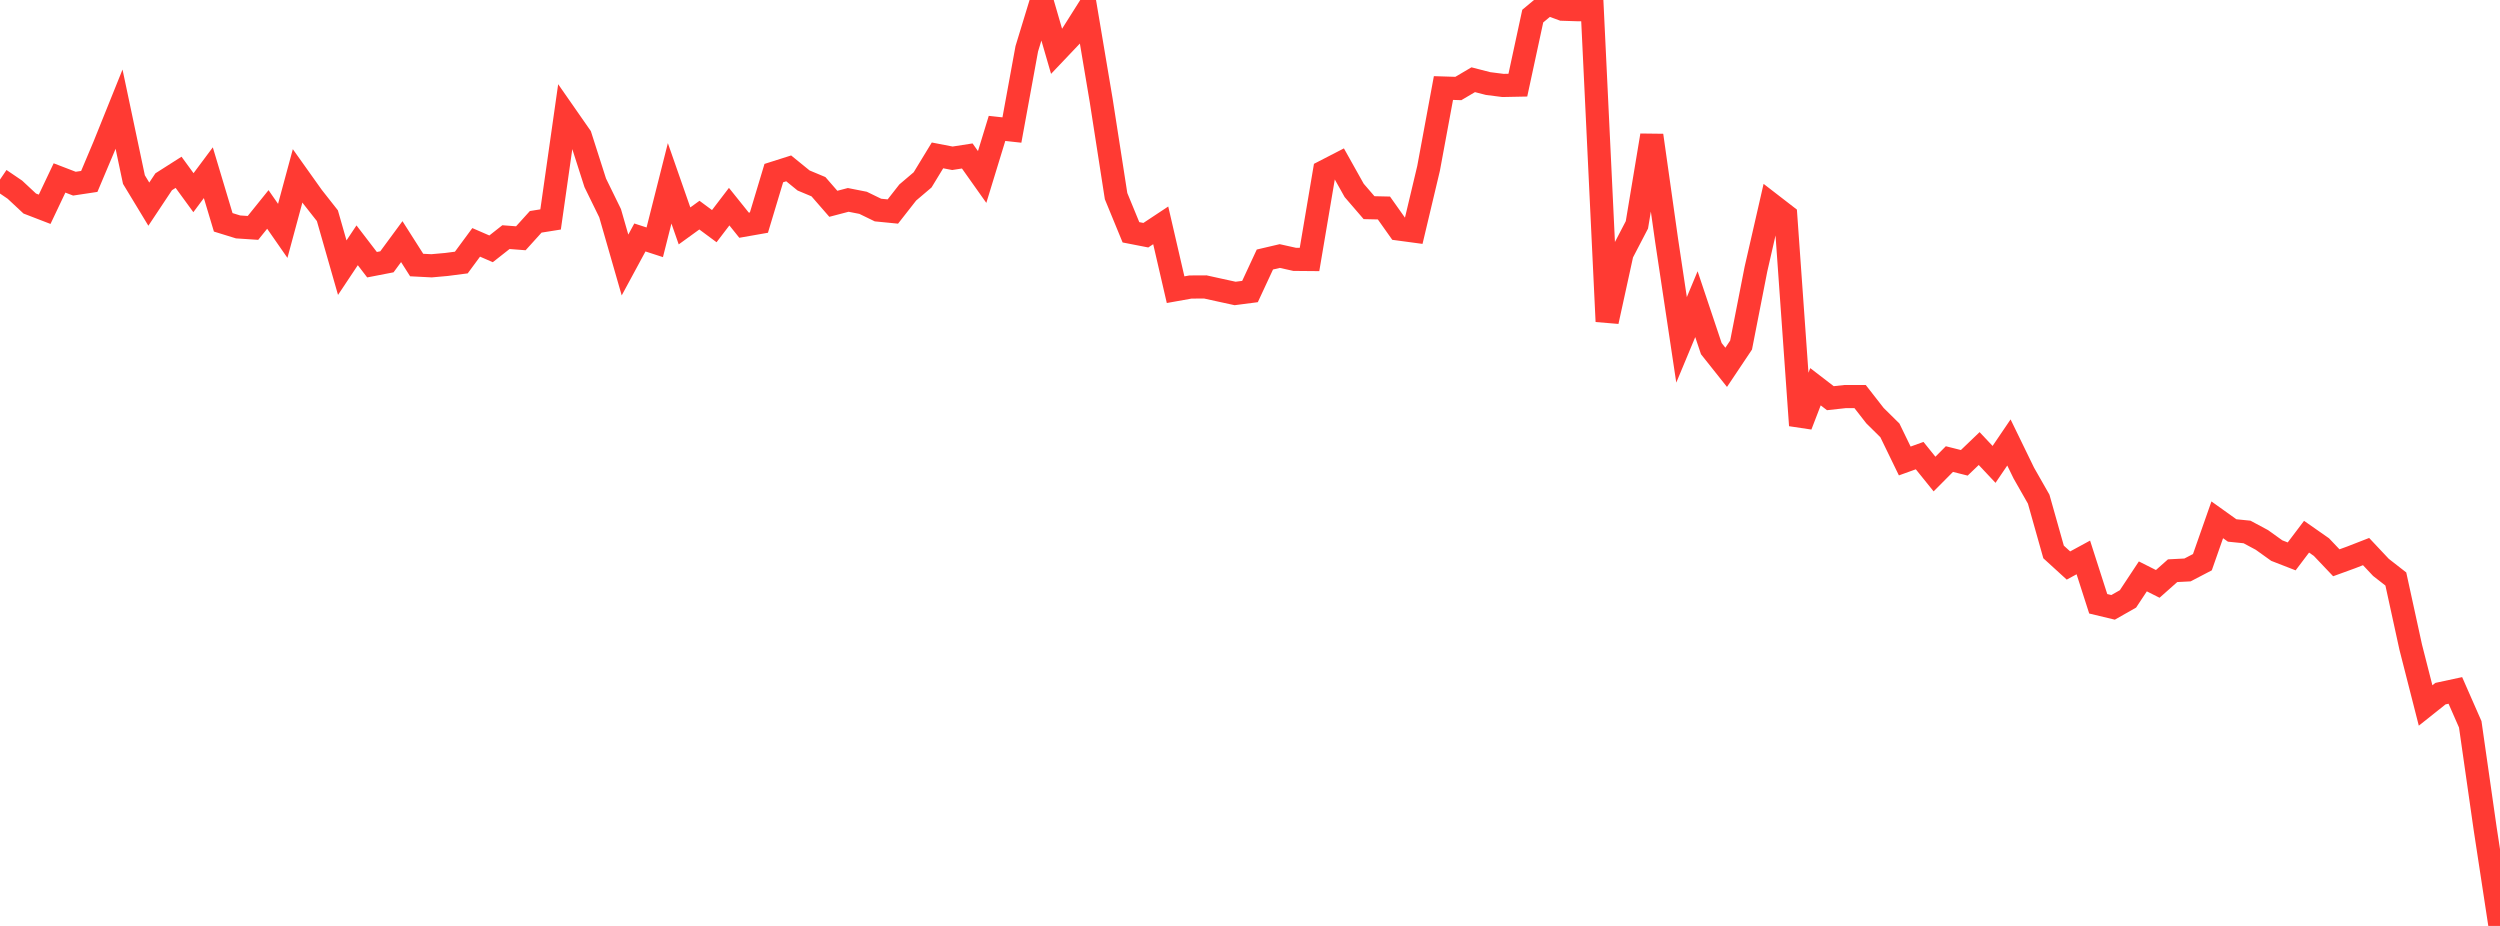 <?xml version="1.0" standalone="no"?>
<!DOCTYPE svg PUBLIC "-//W3C//DTD SVG 1.1//EN" "http://www.w3.org/Graphics/SVG/1.1/DTD/svg11.dtd">

<svg width="135" height="50" viewBox="0 0 135 50" preserveAspectRatio="none" 
  xmlns="http://www.w3.org/2000/svg"
  xmlns:xlink="http://www.w3.org/1999/xlink">


<polyline points="0.0, 9.696 0.804, 10.242 1.607, 10.991 2.411, 11.301 3.214, 9.609 4.018, 9.918 4.821, 9.797 5.625, 7.891 6.429, 5.894 7.232, 9.697 8.036, 11.024 8.839, 9.816 9.643, 9.304 10.446, 10.405 11.25, 9.326 12.054, 12.006 12.857, 12.254 13.661, 12.307 14.464, 11.31 15.268, 12.467 16.071, 9.496 16.875, 10.626 17.679, 11.648 18.482, 14.454 19.286, 13.246 20.089, 14.294 20.893, 14.138 21.696, 13.048 22.5, 14.312 23.304, 14.353 24.107, 14.281 24.911, 14.177 25.714, 13.088 26.518, 13.437 27.321, 12.805 28.125, 12.867 28.929, 11.978 29.732, 11.85 30.536, 6.207 31.339, 7.36 32.143, 9.872 32.946, 11.513 33.75, 14.31 34.554, 12.823 35.357, 13.084 36.161, 9.9 36.964, 12.199 37.768, 11.617 38.571, 12.212 39.375, 11.159 40.179, 12.161 40.982, 12.02 41.786, 9.347 42.589, 9.092 43.393, 9.746 44.196, 10.082 45.0, 11.005 45.804, 10.794 46.607, 10.952 47.411, 11.343 48.214, 11.422 49.018, 10.395 49.821, 9.713 50.625, 8.391 51.429, 8.547 52.232, 8.422 53.036, 9.557 53.839, 6.934 54.643, 7.022 55.446, 2.635 56.25, 0.0 57.054, 2.769 57.857, 1.924 58.661, 0.651 59.464, 5.42 60.268, 10.591 61.071, 12.544 61.875, 12.701 62.679, 12.169 63.482, 15.643 64.286, 15.499 65.089, 15.495 65.893, 15.672 66.696, 15.847 67.5, 15.743 68.304, 14.014 69.107, 13.826 69.911, 14.005 70.714, 14.012 71.518, 9.259 72.321, 8.845 73.125, 10.281 73.929, 11.214 74.732, 11.232 75.536, 12.367 76.339, 12.475 77.143, 9.092 77.946, 4.754 78.75, 4.779 79.554, 4.305 80.357, 4.512 81.161, 4.614 81.964, 4.598 82.768, 0.87 83.571, 0.201 84.375, 0.497 85.179, 0.523 85.982, 0.525 86.786, 17.359 87.589, 13.687 88.393, 12.142 89.196, 7.311 90.0, 13 90.804, 18.352 91.607, 16.425 92.411, 18.826 93.214, 19.836 94.018, 18.634 94.821, 14.533 95.625, 11.02 96.429, 11.641 97.232, 22.971 98.036, 20.884 98.839, 21.502 99.643, 21.414 100.446, 21.415 101.25, 22.446 102.054, 23.24 102.857, 24.893 103.661, 24.603 104.464, 25.599 105.268, 24.79 106.071, 24.992 106.875, 24.222 107.679, 25.077 108.482, 23.893 109.286, 25.546 110.089, 26.955 110.893, 29.805 111.696, 30.538 112.5, 30.101 113.304, 32.604 114.107, 32.797 114.911, 32.34 115.714, 31.125 116.518, 31.53 117.321, 30.818 118.125, 30.777 118.929, 30.358 119.732, 28.07 120.536, 28.645 121.339, 28.726 122.143, 29.157 122.946, 29.732 123.75, 30.045 124.554, 28.982 125.357, 29.543 126.161, 30.39 126.964, 30.098 127.768, 29.785 128.571, 30.639 129.375, 31.266 130.179, 34.948 130.982, 38.096 131.786, 37.456 132.589, 37.283 133.393, 39.114 134.196, 44.728 135.0, 50.0" fill="none" stroke="#ff3a33" stroke-width="1.25"/>

</svg>